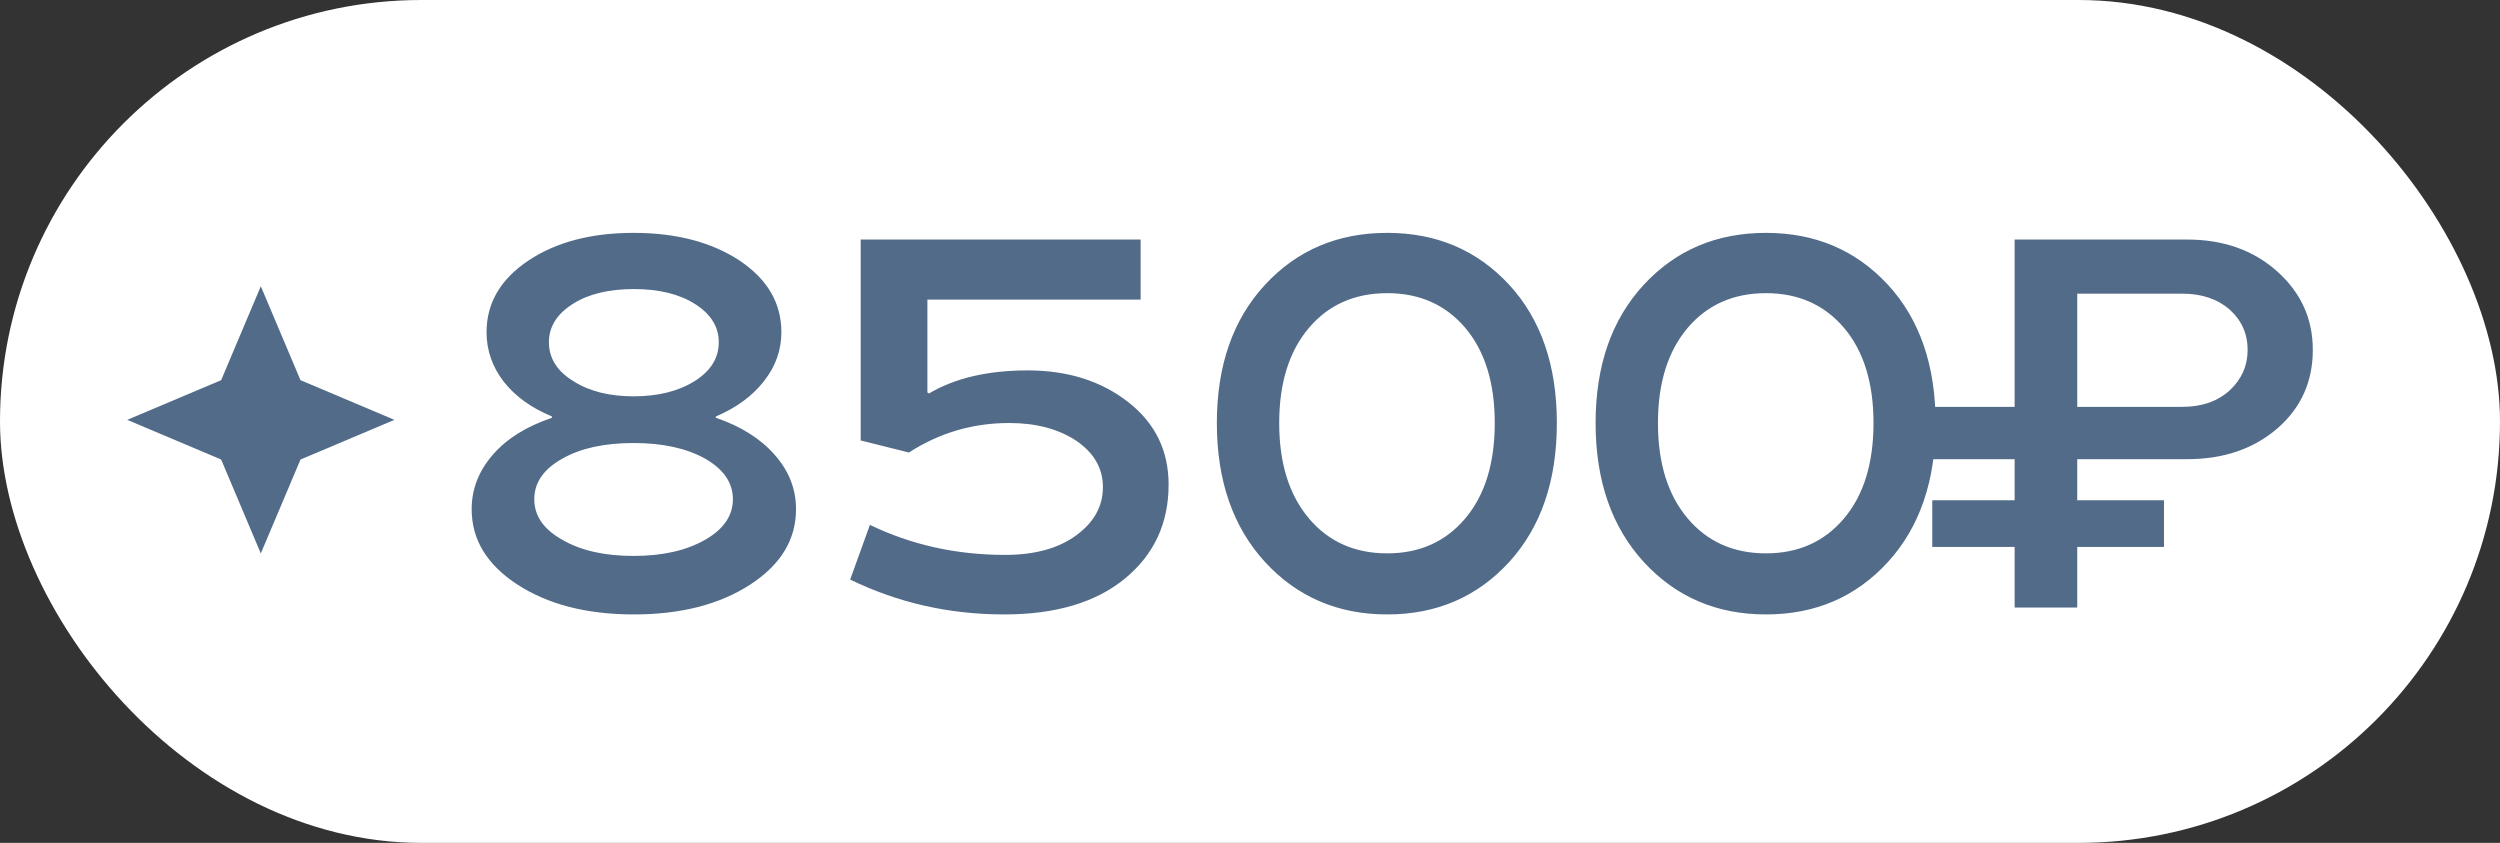 <?xml version="1.0" encoding="UTF-8"?> <svg xmlns="http://www.w3.org/2000/svg" width="786" height="265" viewBox="0 0 786 265" fill="none"><rect x="0" y="0" width="786" height="265" fill="#333333" stroke="none"/><rect width="786" height="265" rx="132.5" fill="white"></rect><path d="M225.178 131.38C232.976 134.069 239.081 137.915 243.491 142.917C248.009 147.973 250.268 153.701 250.268 160.101C250.268 169.675 245.454 177.581 235.827 183.82C226.2 190.059 214.017 193.178 199.281 193.178C184.544 193.178 172.362 190.059 162.734 183.82C153.107 177.581 148.293 169.675 148.293 160.101C148.293 153.754 150.525 148.026 154.989 142.917C159.346 137.915 165.504 134.069 173.464 131.38C173.572 131.326 173.572 131.165 173.464 130.896C167.064 128.261 162.035 124.63 158.378 120.005C154.774 115.326 152.972 110.135 152.972 104.434C152.972 95.291 157.356 87.788 166.123 81.925C174.836 76.117 185.861 73.213 199.2 73.213C212.592 73.213 223.699 76.117 232.519 81.925C241.286 87.788 245.669 95.291 245.669 104.434C245.669 110.082 243.841 115.218 240.183 119.843C236.58 124.469 231.578 128.153 225.178 130.896C224.909 131.165 224.909 131.326 225.178 131.38ZM172.577 107.581C172.577 112.583 175.105 116.643 180.16 119.763C185.162 122.99 191.509 124.603 199.2 124.603C206.945 124.603 213.372 122.99 218.482 119.763C223.483 116.589 225.984 112.529 225.984 107.581C225.984 102.74 223.483 98.733 218.482 95.56C213.533 92.44 207.133 90.881 199.281 90.881C191.374 90.881 184.974 92.44 180.08 95.56C175.078 98.733 172.577 102.74 172.577 107.581ZM176.772 169.701C182.581 173.09 190.057 174.784 199.2 174.784C208.289 174.784 215.792 173.09 221.709 169.701C227.517 166.367 230.422 162.118 230.422 156.955C230.422 151.791 227.517 147.542 221.709 144.208C215.846 140.927 208.343 139.286 199.2 139.286C190.003 139.286 182.527 140.927 176.772 144.208C170.909 147.489 167.978 151.737 167.978 156.955C167.978 162.172 170.909 166.421 176.772 169.701ZM291.574 123.393L292.058 123.716C300.234 118.875 310.587 116.455 323.119 116.455C335.651 116.455 346.165 119.763 354.663 126.378C363.161 132.994 367.41 141.653 367.41 152.356C367.41 164.511 362.838 174.354 353.695 181.884C344.552 189.413 331.886 193.178 315.697 193.178C298.432 193.178 282.297 189.521 267.291 182.206L273.503 165.022C286.519 171.315 300.691 174.461 316.019 174.461C325.378 174.461 332.854 172.391 338.447 168.249C343.987 164.162 346.757 159.133 346.757 153.163C346.757 147.247 343.96 142.379 338.367 138.56C332.719 134.849 325.7 132.994 317.31 132.994C305.854 132.994 295.339 136.086 285.766 142.271L270.598 138.48V75.31H358.616V94.188H291.574V123.393ZM397.744 89.509C407.802 78.645 420.603 73.213 436.146 73.213C451.636 73.213 464.41 78.645 474.468 89.509C484.472 100.374 489.473 114.868 489.473 132.994C489.473 151.173 484.472 165.748 474.468 176.72C464.41 187.692 451.636 193.178 436.146 193.178C420.657 193.178 407.856 187.692 397.744 176.72C387.633 165.695 382.577 151.119 382.577 132.994C382.577 114.922 387.633 100.427 397.744 89.509ZM411.54 163.005C417.725 170.32 425.927 173.977 436.146 173.977C446.312 173.977 454.487 170.32 460.672 163.005C466.857 155.691 469.95 145.687 469.95 132.994C469.95 120.354 466.857 110.377 460.672 103.063C454.487 95.802 446.312 92.171 436.146 92.171C425.927 92.171 417.725 95.802 411.54 103.063C405.301 110.431 402.182 120.408 402.182 132.994C402.182 145.633 405.301 155.637 411.54 163.005ZM516.823 89.509C526.88 78.645 539.681 73.213 555.225 73.213C570.715 73.213 583.488 78.645 593.546 89.509C603.55 100.374 608.552 114.868 608.552 132.994C608.552 151.173 603.55 165.748 593.546 176.72C583.488 187.692 570.715 193.178 555.225 193.178C539.735 193.178 526.934 187.692 516.823 176.72C506.711 165.695 501.656 151.119 501.656 132.994C501.656 114.922 506.711 100.427 516.823 89.509ZM530.618 163.005C536.804 170.32 545.006 173.977 555.225 173.977C565.39 173.977 573.565 170.32 579.75 163.005C585.936 155.691 589.028 145.687 589.028 132.994C589.028 120.354 585.936 110.377 579.75 103.063C573.565 95.802 565.39 92.171 555.225 92.171C545.006 92.171 536.804 95.802 530.618 103.063C524.379 110.431 521.26 120.408 521.26 132.994C521.26 145.633 524.379 155.637 530.618 163.005ZM633.4 75.31H687.615C699.017 75.31 708.456 78.645 715.932 85.314C723.408 91.983 727.146 100.212 727.146 110.001C727.146 120.005 723.435 128.234 716.013 134.688C708.537 141.142 699.071 144.369 687.615 144.369H653.085V157.277H680.354V171.96H653.085V191H633.4V171.96H607.503V157.277H633.4V144.369H607.664V127.911H633.4V75.31ZM653.085 127.911H686.162C692.294 127.911 697.269 126.163 701.088 122.667C704.799 119.171 706.654 114.949 706.654 110.001C706.654 104.945 704.772 100.723 701.007 97.335C697.188 94 692.24 92.333 686.162 92.333H653.085V127.911Z" fill="#516B89"></path><path d="M82 90L94.473 119.527L124 132L94.473 144.473L82 174L69.527 144.473L40 132L69.527 119.527L82 90Z" fill="#516B89"></path></svg> 